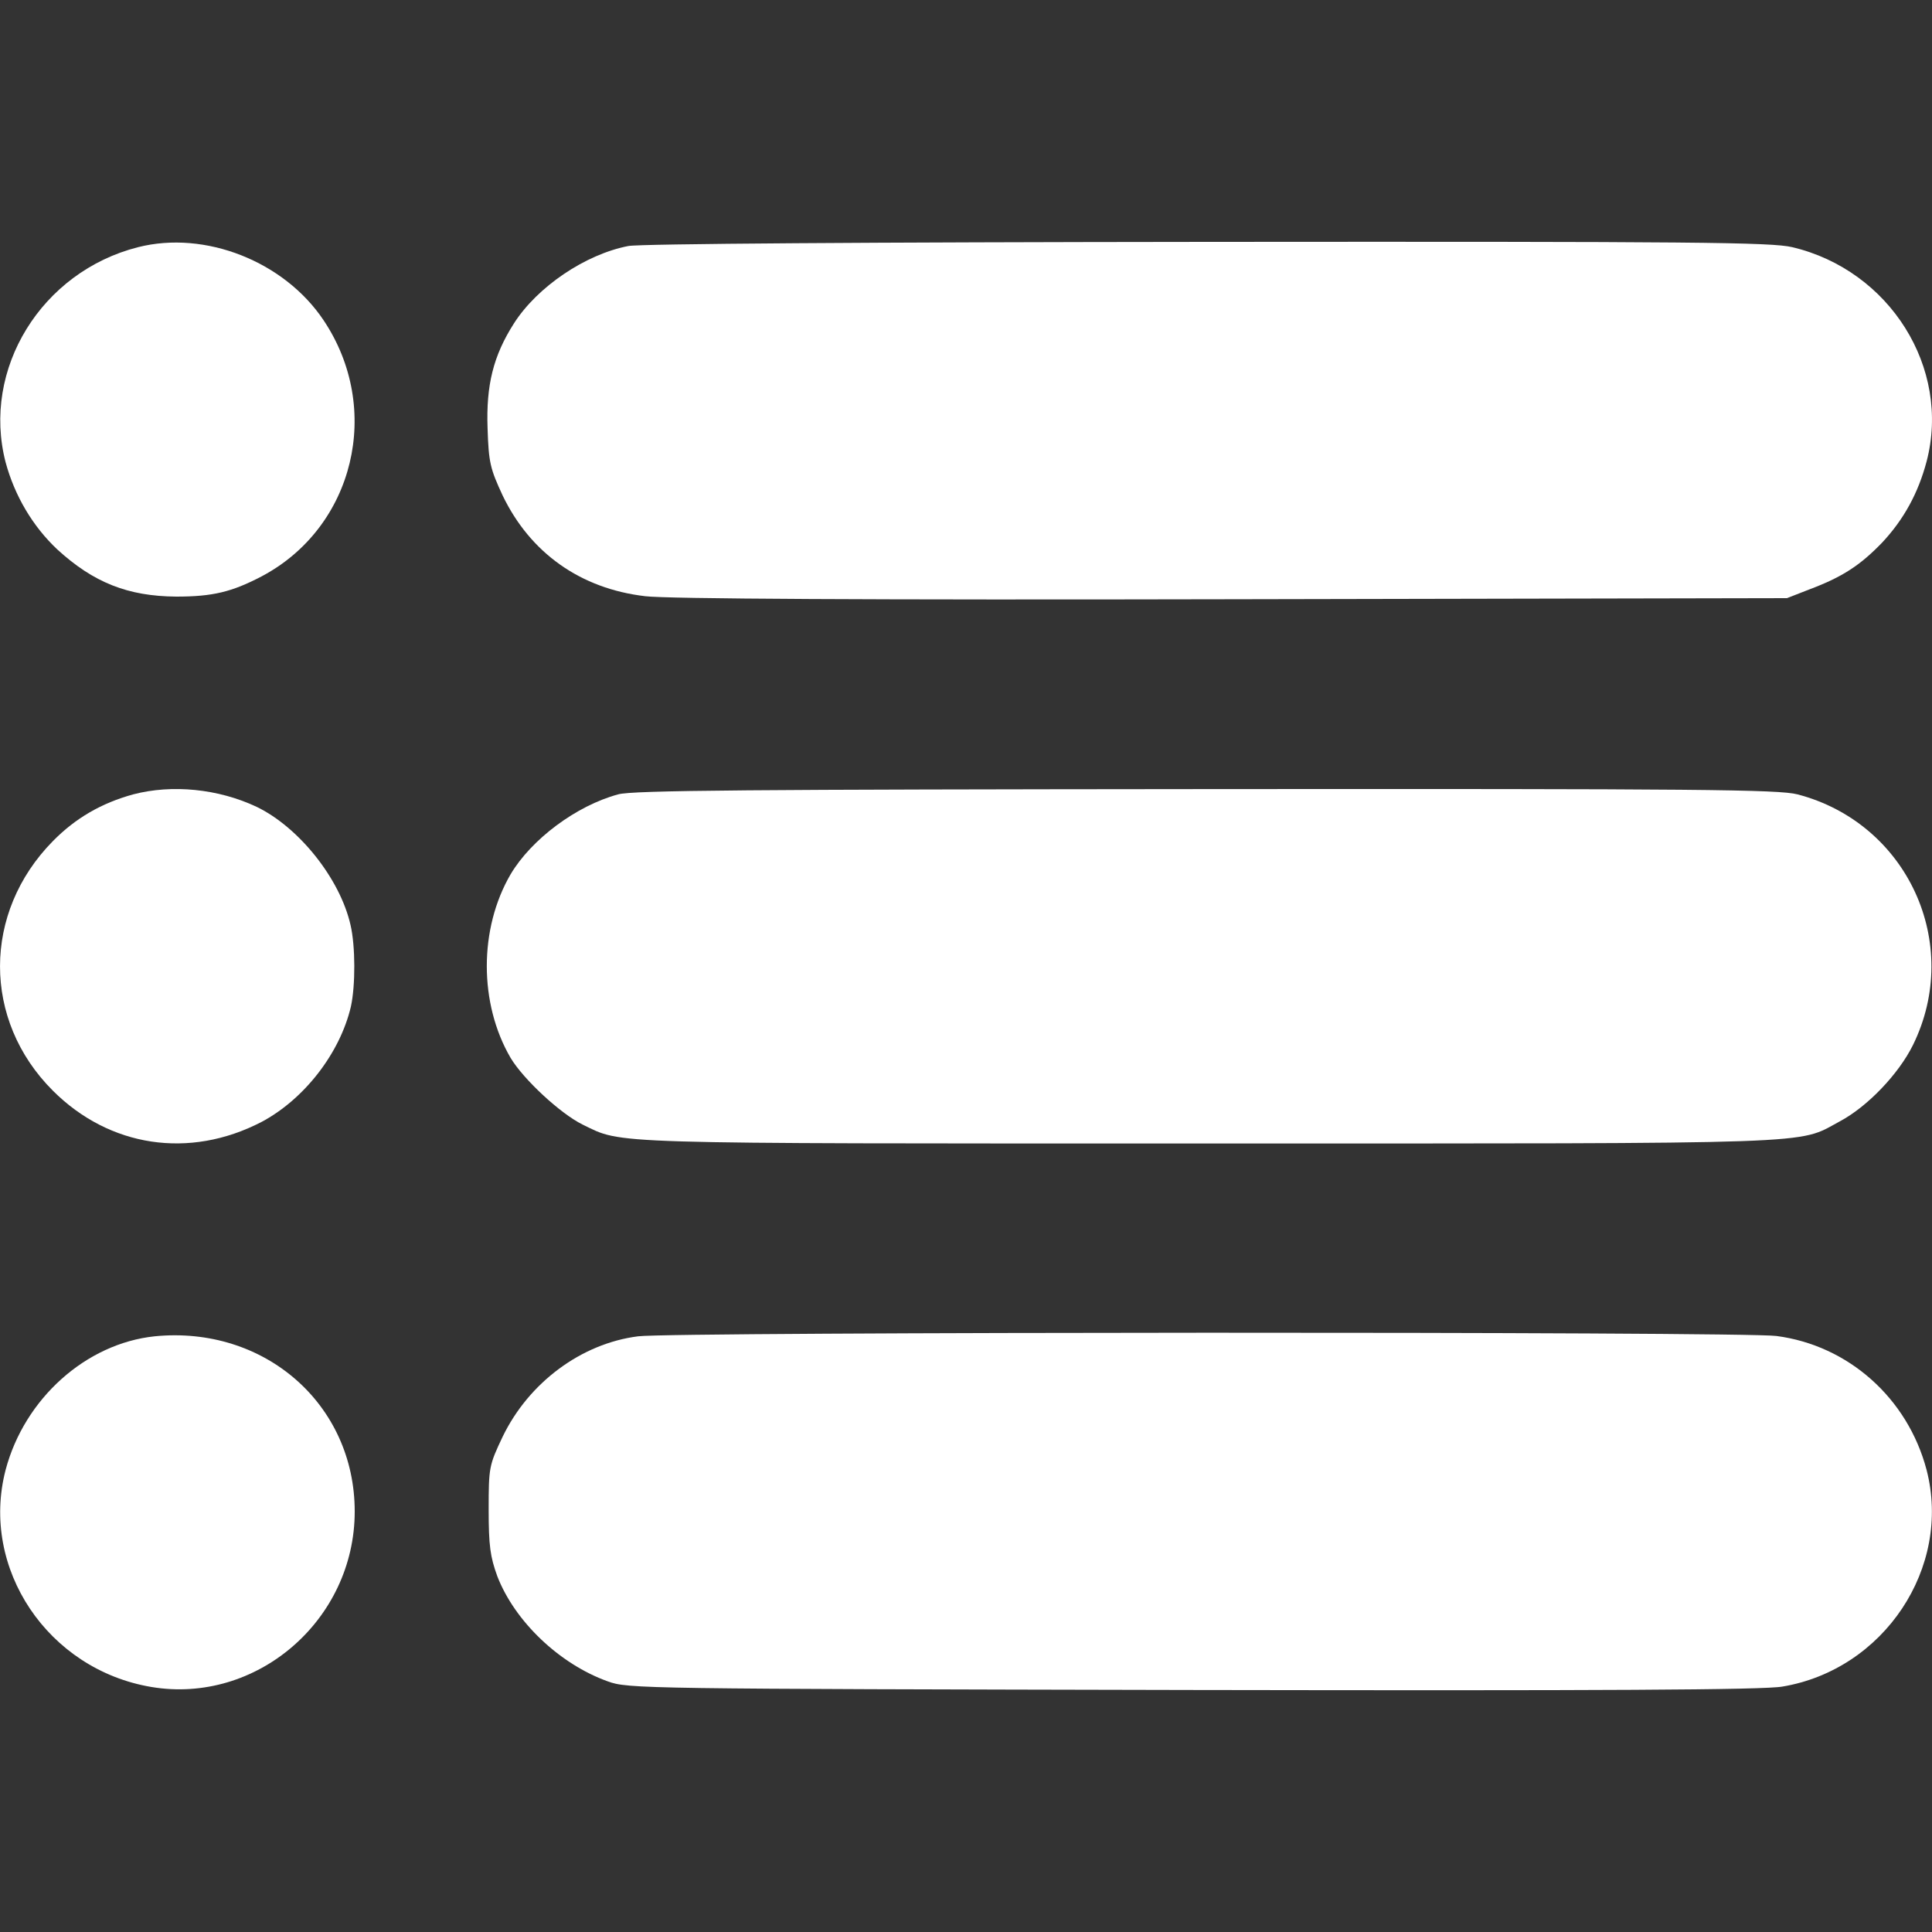 <?xml version="1.0" encoding="UTF-8"?>
<!DOCTYPE svg PUBLIC "-//W3C//DTD SVG 1.1//EN" "http://www.w3.org/Graphics/SVG/1.1/DTD/svg11.dtd">
<svg version="1.1" xmlns="http://www.w3.org/2000/svg" xmlns:xlink="http://www.w3.org/1999/xlink" x="0" y="0" width="30" height="30" viewBox="0, 0, 30, 30">
  <rect x="0" y="0" width="30" height="30" fill="#333333" stroke="none"/>
  <g id="Calque_1">
    <g id="list">
      <path d="M2.144,3.838 C0.644,4.219 -0.288,5.73 0.087,7.178 C0.228,7.7 0.509,8.174 0.89,8.532 C1.453,9.047 1.986,9.258 2.736,9.264 C3.299,9.264 3.597,9.194 4.066,8.948 C5.502,8.186 5.947,6.346 5.022,4.969 C4.412,4.06 3.187,3.574 2.144,3.838 z" fill="#FFFFFF"/>
      <path d="M9.757,3.82 C9.089,3.949 8.344,4.453 7.981,5.021 C7.659,5.525 7.547,5.982 7.571,6.651 C7.588,7.184 7.612,7.278 7.805,7.694 C8.233,8.584 9.012,9.141 10.02,9.258 C10.349,9.299 13.484,9.317 19.133,9.305 L27.748,9.288 L28.094,9.153 C28.609,8.96 28.885,8.778 29.225,8.426 C29.565,8.063 29.787,7.653 29.916,7.166 C30.297,5.713 29.342,4.195 27.83,3.838 C27.502,3.761 26.324,3.75 18.752,3.756 C13.513,3.761 9.932,3.785 9.757,3.82 z" fill="#FFFFFF"/>
      <path d="M2.068,12.335 C1.576,12.47 1.171,12.704 0.82,13.062 C-0.27,14.169 -0.276,15.84 0.82,16.935 C1.699,17.814 2.941,18.002 4.06,17.422 C4.723,17.07 5.279,16.355 5.449,15.629 C5.52,15.306 5.52,14.691 5.443,14.363 C5.279,13.642 4.641,12.845 3.984,12.528 C3.387,12.247 2.672,12.177 2.068,12.335 z" fill="#FFFFFF"/>
      <path d="M9.598,12.335 C8.948,12.511 8.251,13.032 7.928,13.577 C7.436,14.421 7.436,15.582 7.928,16.426 C8.128,16.76 8.702,17.293 9.048,17.463 C9.68,17.768 9.282,17.756 18.752,17.756 C28.404,17.756 27.9,17.773 28.562,17.416 C28.996,17.187 29.482,16.678 29.705,16.226 C30.479,14.65 29.617,12.78 27.912,12.335 C27.619,12.259 26.394,12.247 18.723,12.253 C11.691,12.259 9.815,12.271 9.598,12.335 z" fill="#FFFFFF"/>
      <path d="M2.402,20.75 C1.335,20.862 0.38,21.717 0.087,22.825 C-0.311,24.355 0.744,25.925 2.349,26.195 C3.984,26.47 5.508,25.157 5.508,23.47 C5.508,21.805 4.107,20.581 2.402,20.75 z" fill="#FFFFFF"/>
      <path d="M9.909,20.75 C9.024,20.862 8.21,21.471 7.805,22.309 C7.594,22.755 7.588,22.784 7.588,23.44 C7.588,24.003 7.612,24.173 7.723,24.478 C7.993,25.175 8.684,25.837 9.434,26.107 C9.751,26.224 9.956,26.224 18.518,26.242 C24.853,26.253 27.39,26.242 27.678,26.189 C29.254,25.925 30.309,24.343 29.916,22.825 C29.623,21.712 28.703,20.891 27.584,20.745 C27.062,20.674 10.436,20.68 9.909,20.75 z" fill="#FFFFFF"/>
    </g>
  </g>
</svg>
